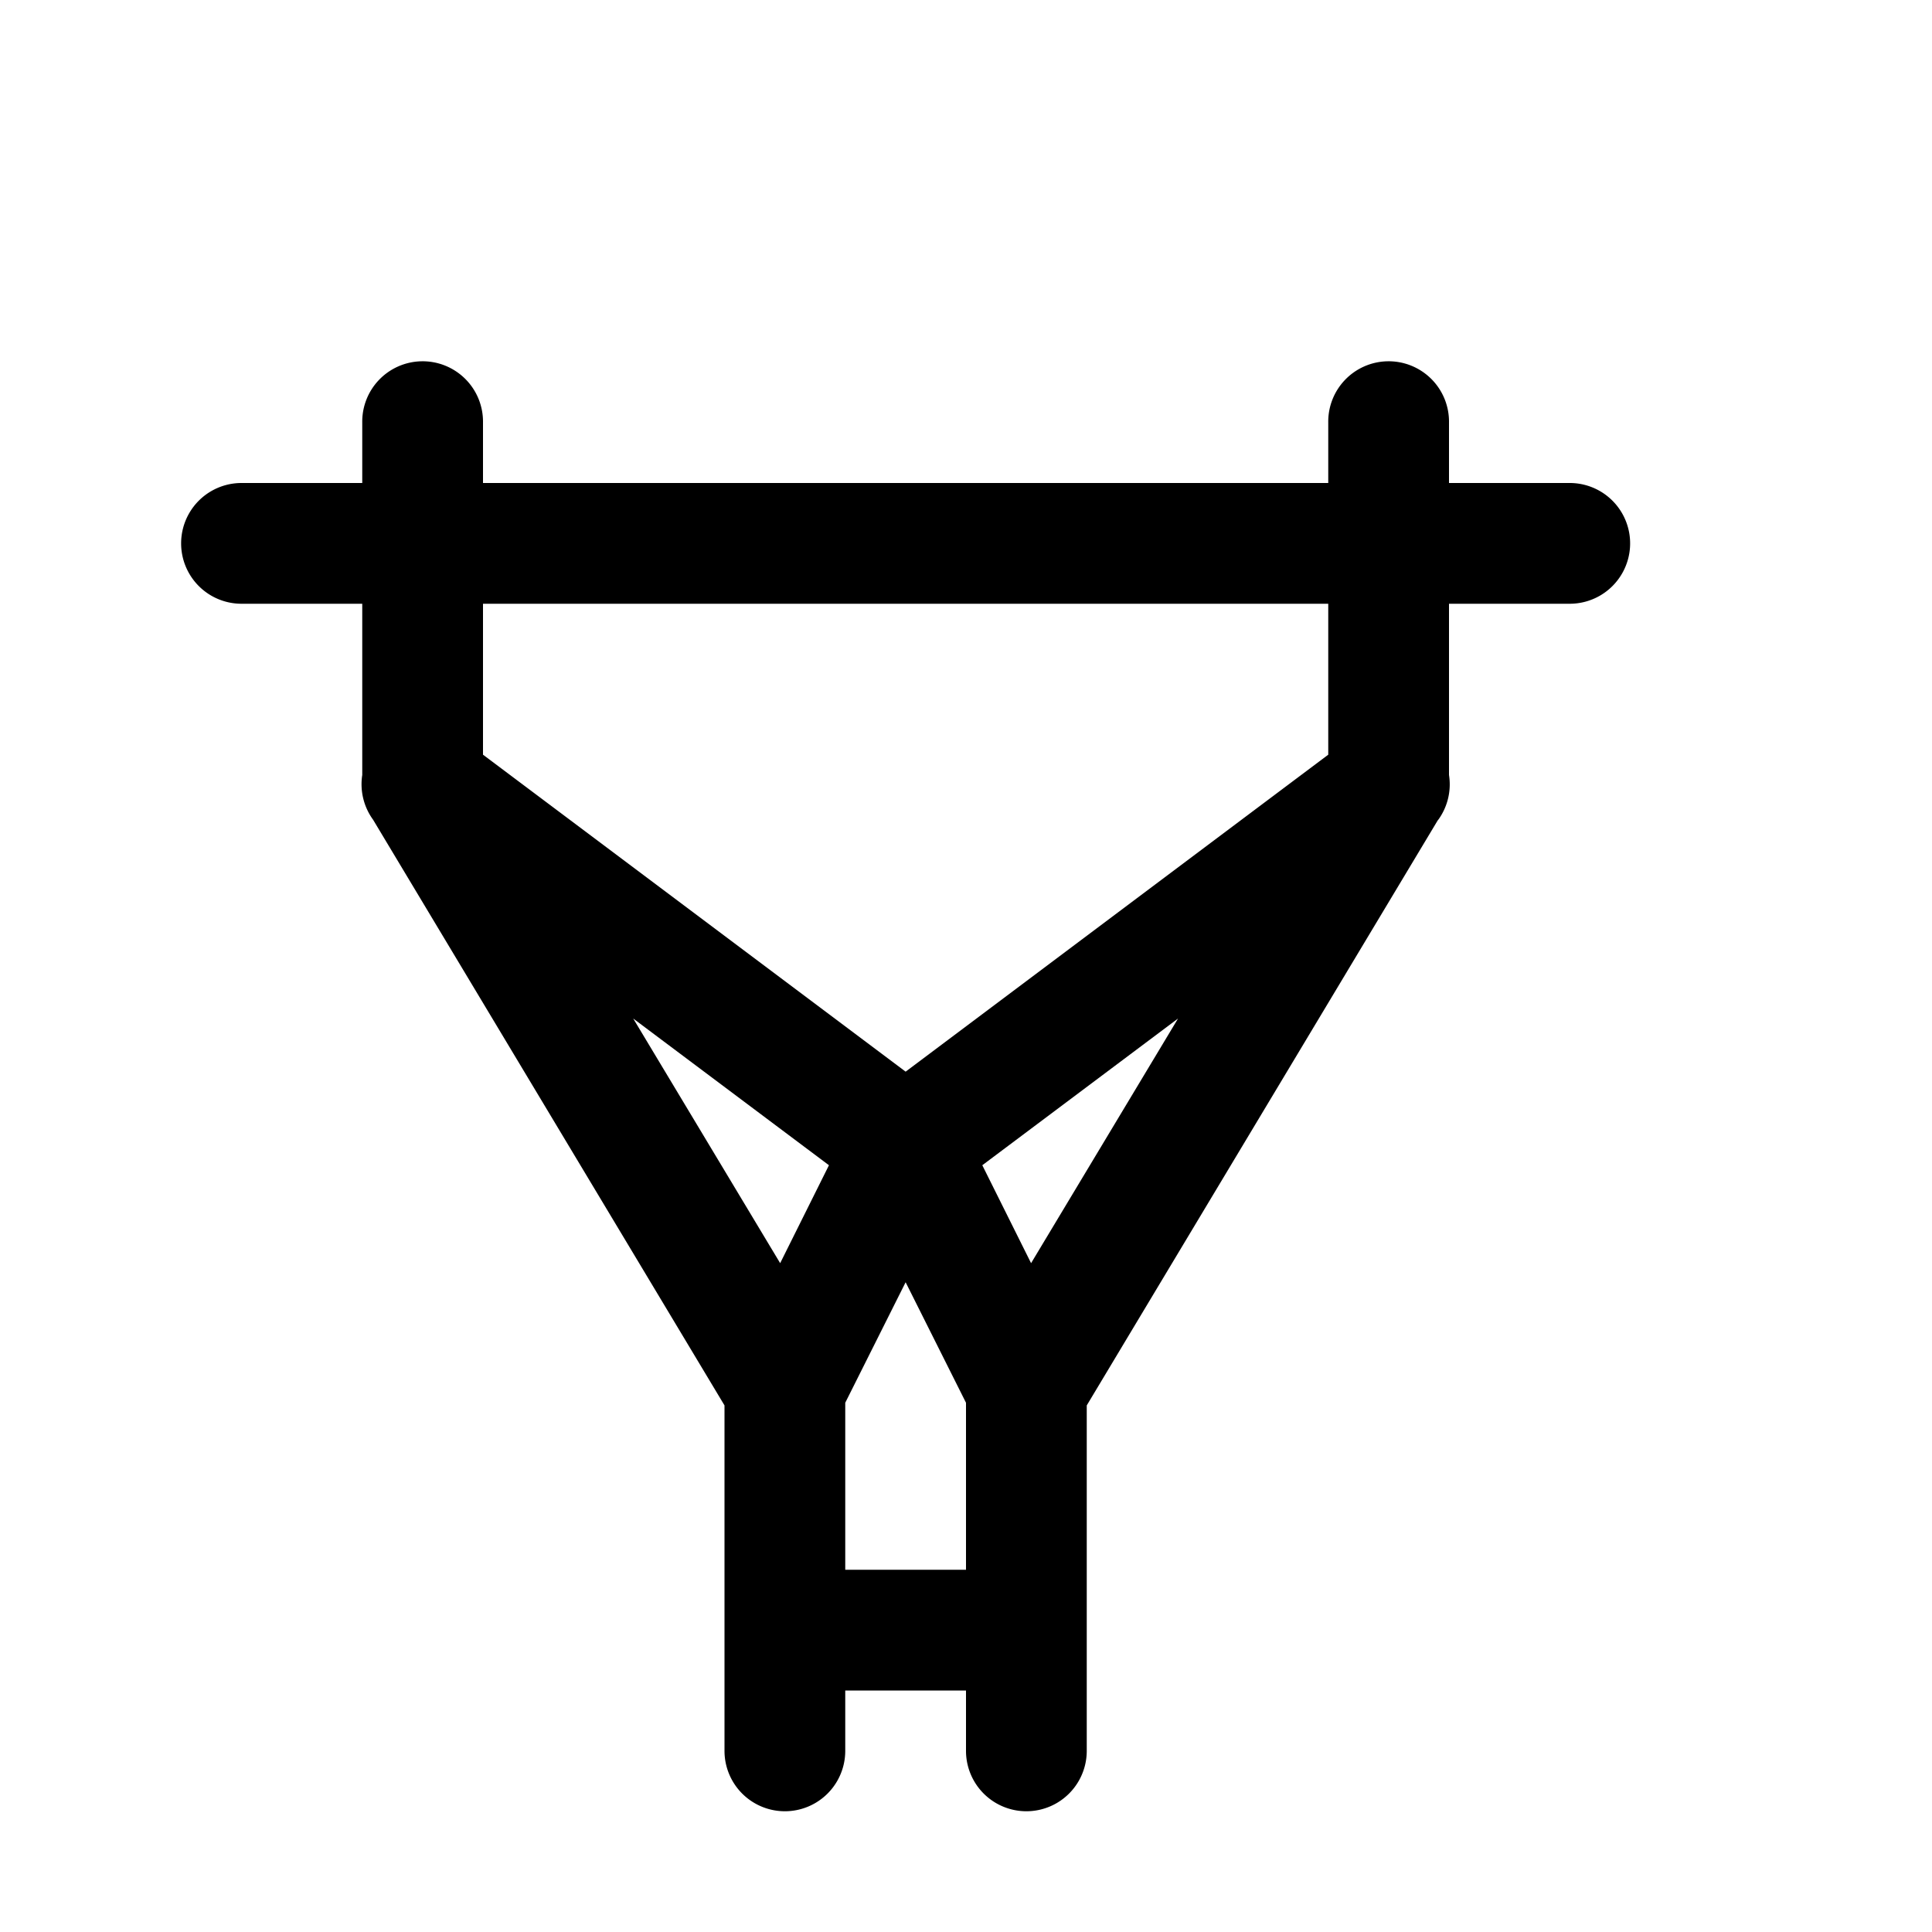 <svg xmlns="http://www.w3.org/2000/svg" width="16" height="16"><path d="M 3.492,2.992 A 0.5,0.5 0.0 0,0 3.0,3.5 L 3.0,4.0 L 2.0,4.0 A 0.5,0.5 0.0 1,0 2.0,5.0 L 3.0,5.0 L 3.0,6.418 A 0.5,0.5 0.0 0,0 3.09,6.789 L 6.0,11.639 L 6.0,14.5 A 0.5,0.5 0.0 1,0 7.0,14.5 L 7.0,14.0 L 8.0,14.0 L 8.0,14.5 A 0.5,0.5 0.0 1,0 9.0,14.5 L 9.0,11.639 L 11.906,6.795 A 0.5,0.5 0.0 0,0 11.914,6.785 A 0.5,0.5 0.0 0,0 12.0,6.418 L 12.0,5.0 L 13.0,5.0 A 0.5,0.5 0.0 1,0 13.0,4.0 L 12.0,4.0 L 12.0,3.5 A 0.5,0.5 0.0 0,0 11.492,2.992 A 0.5,0.5 0.0 0,0 11.0,3.5 L 11.0,4.0 L 4.0,4.0 L 4.0,3.5 A 0.5,0.5 0.0 0,0 3.492,2.992 M 4.0,5.0 L 11.0,5.0 L 11.0,6.25 L 7.5,8.875 L 4.0,6.25 L 4.0,5.0 M 5.244,8.435 L 6.865,9.65 L 6.461,10.461 L 5.244,8.435 M 9.756,8.435 L 8.539,10.461 L 8.135,9.65 L 9.756,8.435 M 7.5,10.619 L 8.0,11.617 L 8.0,13.0 L 7.0,13.0 L 7.0,11.617 L 7.5,10.619" fill="#000" /></svg>